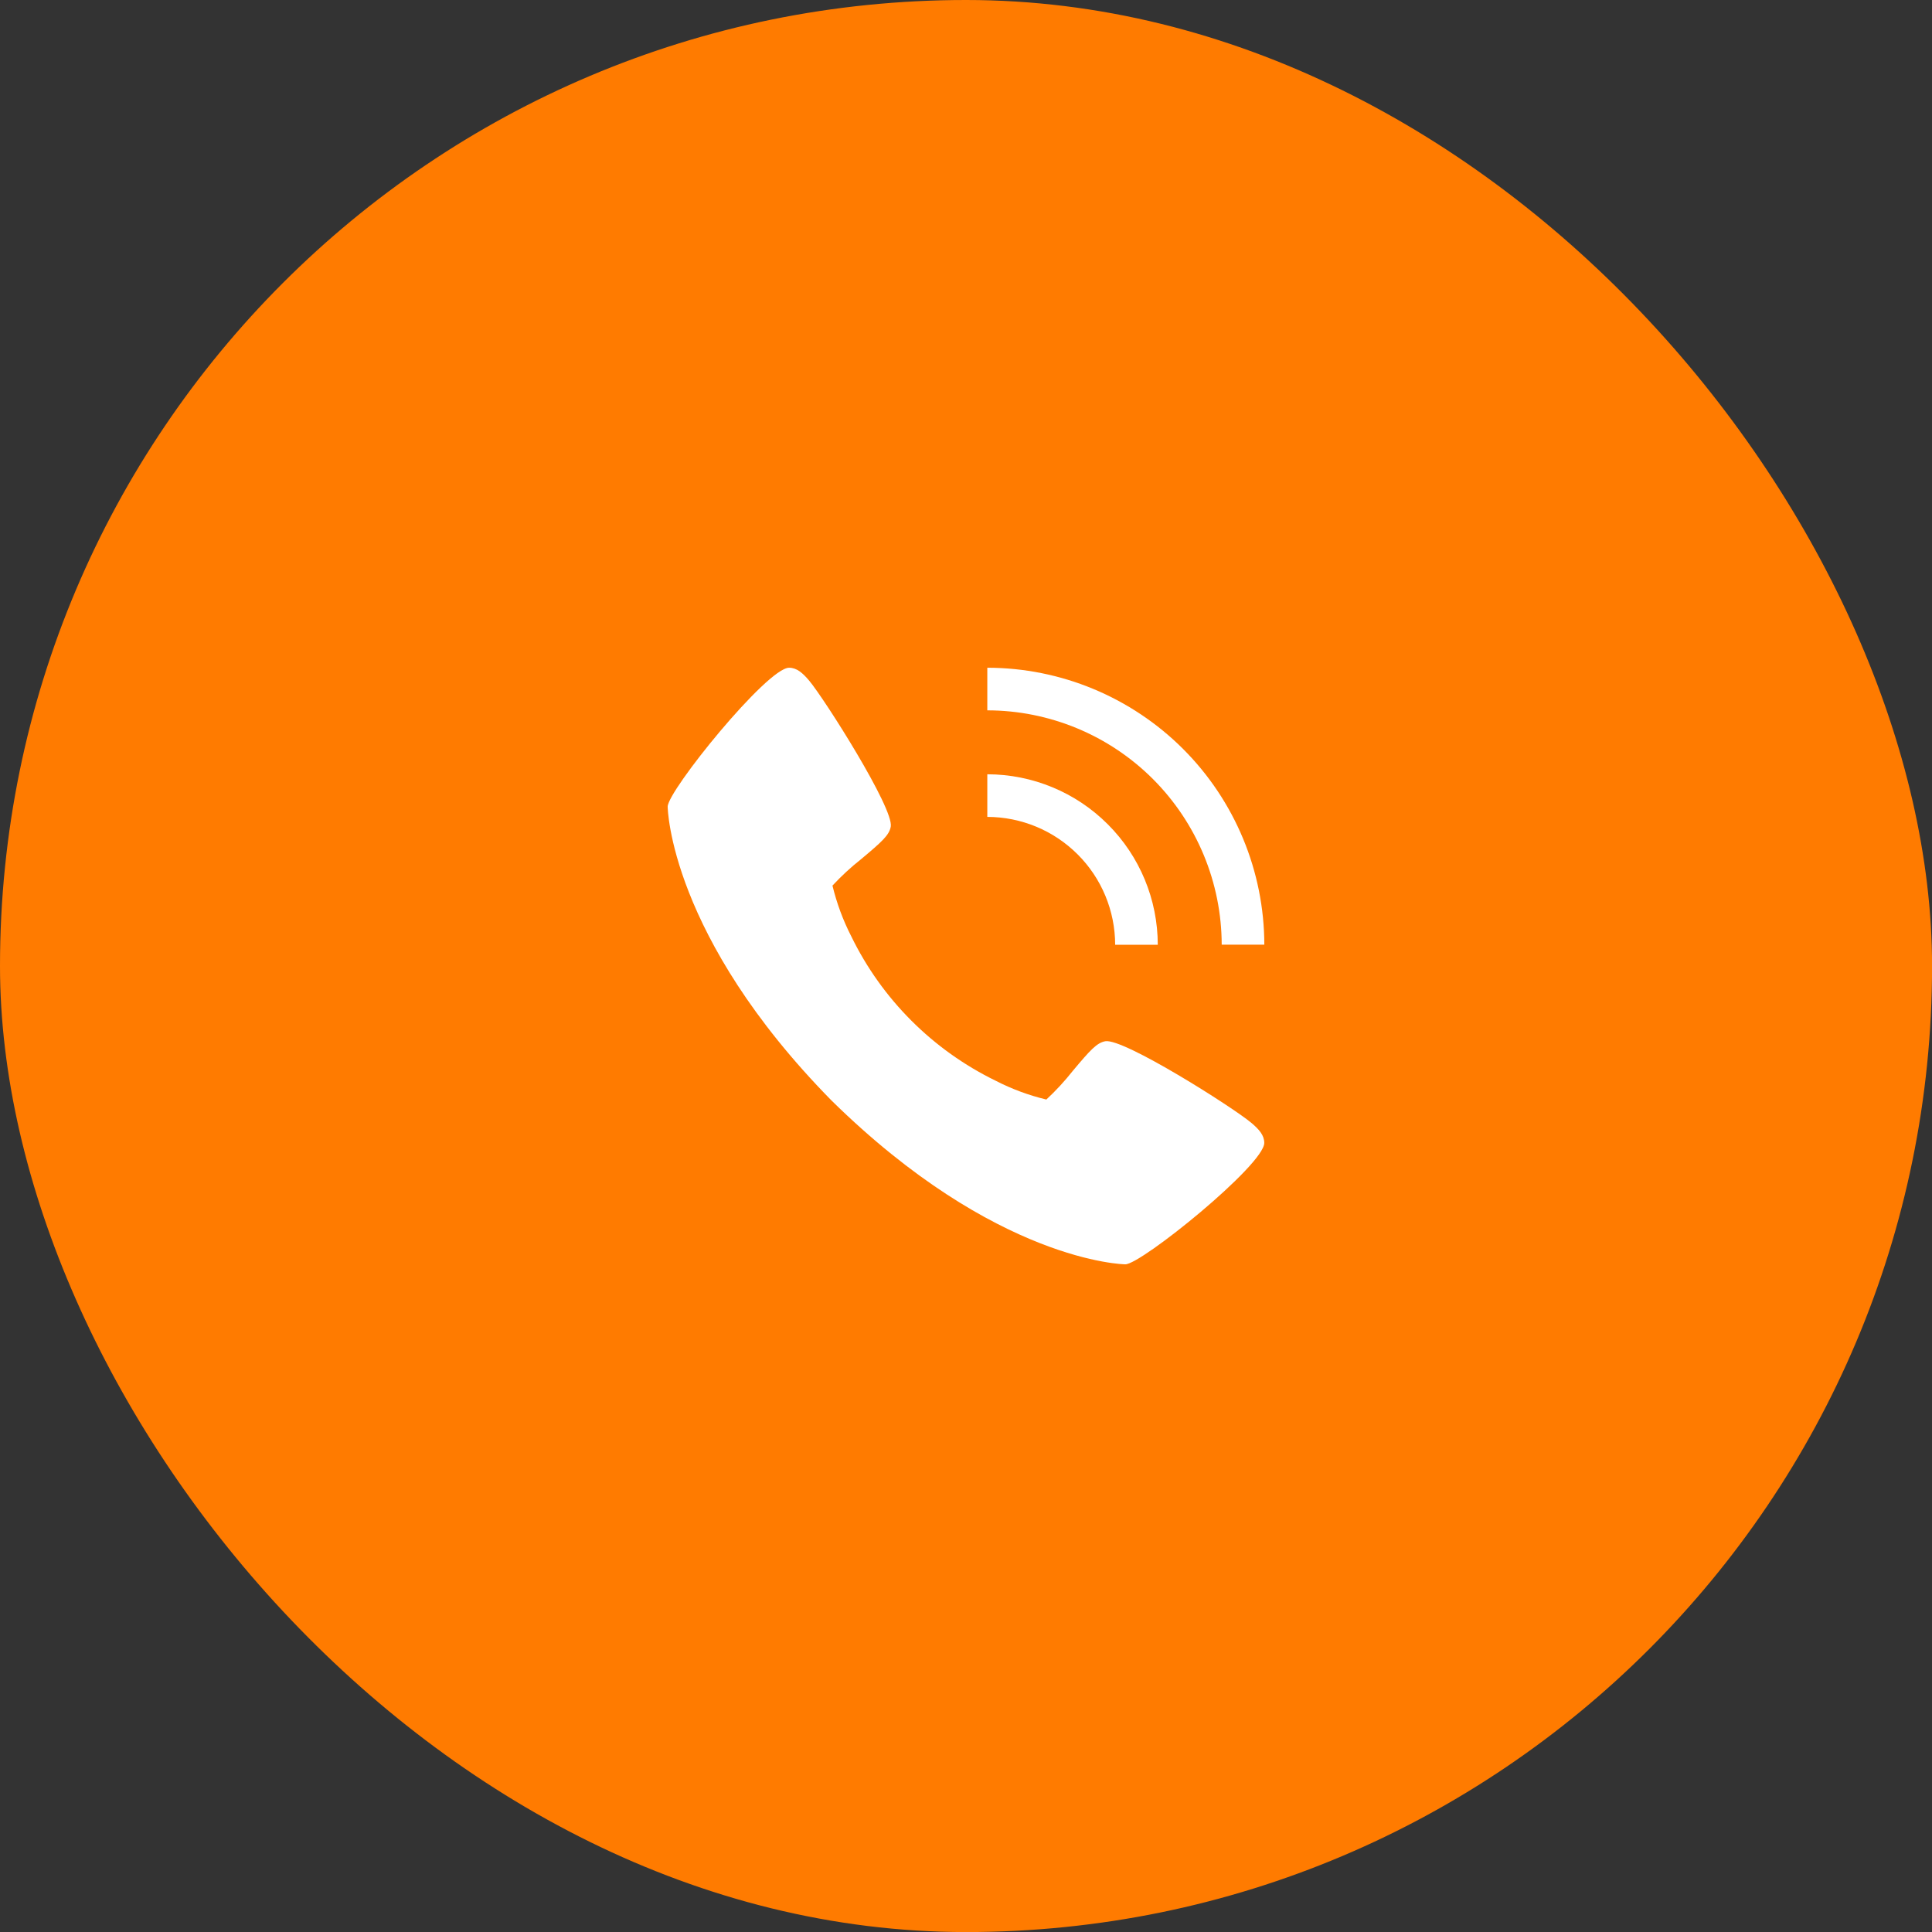 <svg xmlns="http://www.w3.org/2000/svg" width="34" height="34" viewBox="0 0 34 34" fill="none"><rect x="0" y="0" width="34" height="34" fill="#333333" stroke="none"/><rect width="34.001" height="34.001" rx="17" fill="#FF7B00"></rect><path d="M22.021 19.76C21.694 19.485 19.772 18.268 19.452 18.324C19.302 18.351 19.187 18.479 18.88 18.845C18.738 19.025 18.582 19.194 18.414 19.35C18.105 19.276 17.806 19.165 17.524 19.02C16.415 18.48 15.519 17.584 14.98 16.476C14.835 16.193 14.725 15.894 14.65 15.585C14.806 15.417 14.975 15.261 15.155 15.119C15.521 14.812 15.649 14.698 15.676 14.547C15.732 14.227 14.514 12.306 14.24 11.978C14.125 11.842 14.021 11.751 13.887 11.751C13.5 11.751 11.75 13.915 11.75 14.196C11.75 14.219 11.787 16.472 14.633 19.367C17.528 22.212 19.781 22.25 19.804 22.25C20.085 22.25 22.249 20.5 22.249 20.113C22.249 19.979 22.158 19.875 22.021 19.76Z" fill="white"></path><path d="M19.625 16.626H20.375C20.374 15.83 20.058 15.068 19.495 14.506C18.933 13.943 18.17 13.627 17.375 13.626V14.376C17.971 14.377 18.543 14.614 18.965 15.036C19.387 15.457 19.624 16.029 19.625 16.626Z" fill="white"></path><path d="M21.5 16.625H22.25C22.248 15.333 21.734 14.094 20.82 13.18C19.906 12.267 18.667 11.752 17.375 11.751V12.501C18.468 12.502 19.517 12.937 20.29 13.71C21.063 14.484 21.498 15.532 21.5 16.625Z" fill="white"></path></svg>